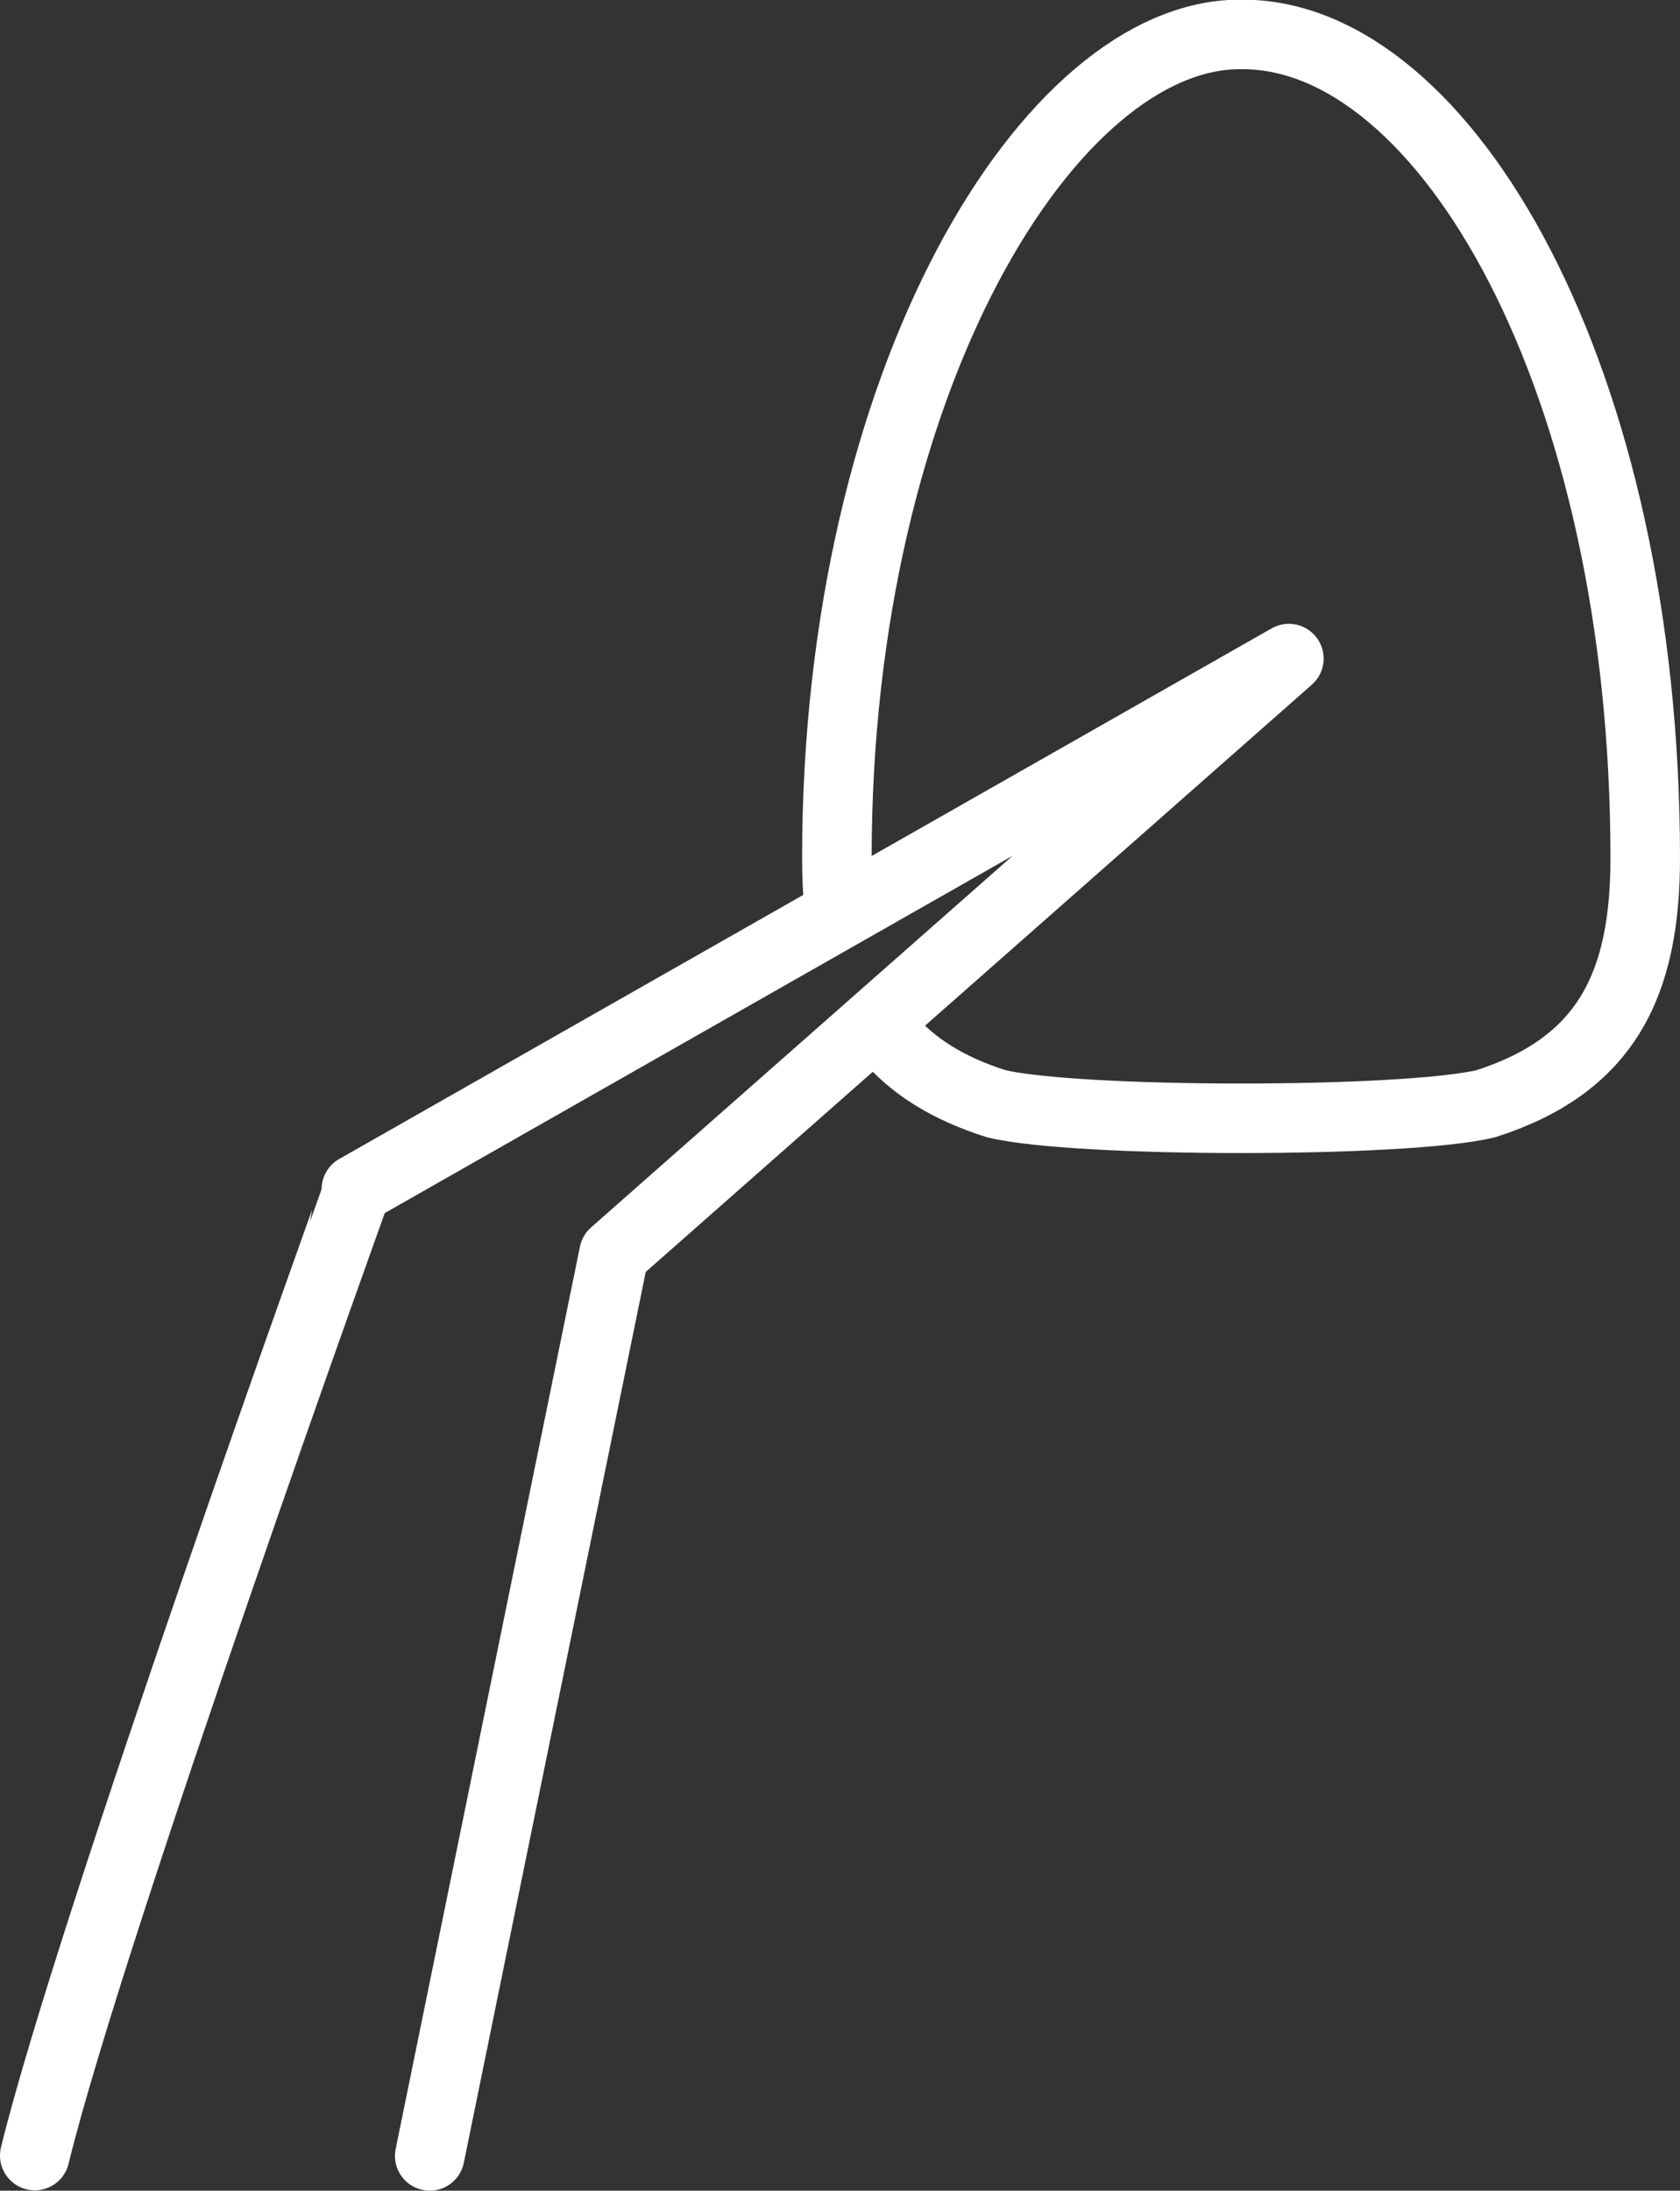 <?xml version="1.0" encoding="UTF-8"?><svg id="Layer_1" xmlns="http://www.w3.org/2000/svg" viewBox="0 0 48.32 63"><rect x="0" y="0" width="48.32" height="63" fill="#333333" stroke="none"/><defs><style>.cls-1{fill:none;stroke:#fff;stroke-linecap:round;stroke-linejoin:round;stroke-width:2px;}</style></defs><path class="cls-1" d="M25.54,29.82c.71.84,1.72,1.48,3.11,1.92,2.3.56,11.79.56,14.09,0,3.46-1.11,4.58-3.43,4.58-7.06,0-13.78-5.74-23.69-11.58-23.69h-.08c-5.45,0-11.59,9.9-11.59,23.69,0,.5.02.98.07,1.44"/><path class="cls-1" d="M12.36,62l5.3-25.95,19.41-17.11-26.82,15.26S2.6,55.44,1,61.99"/></svg>